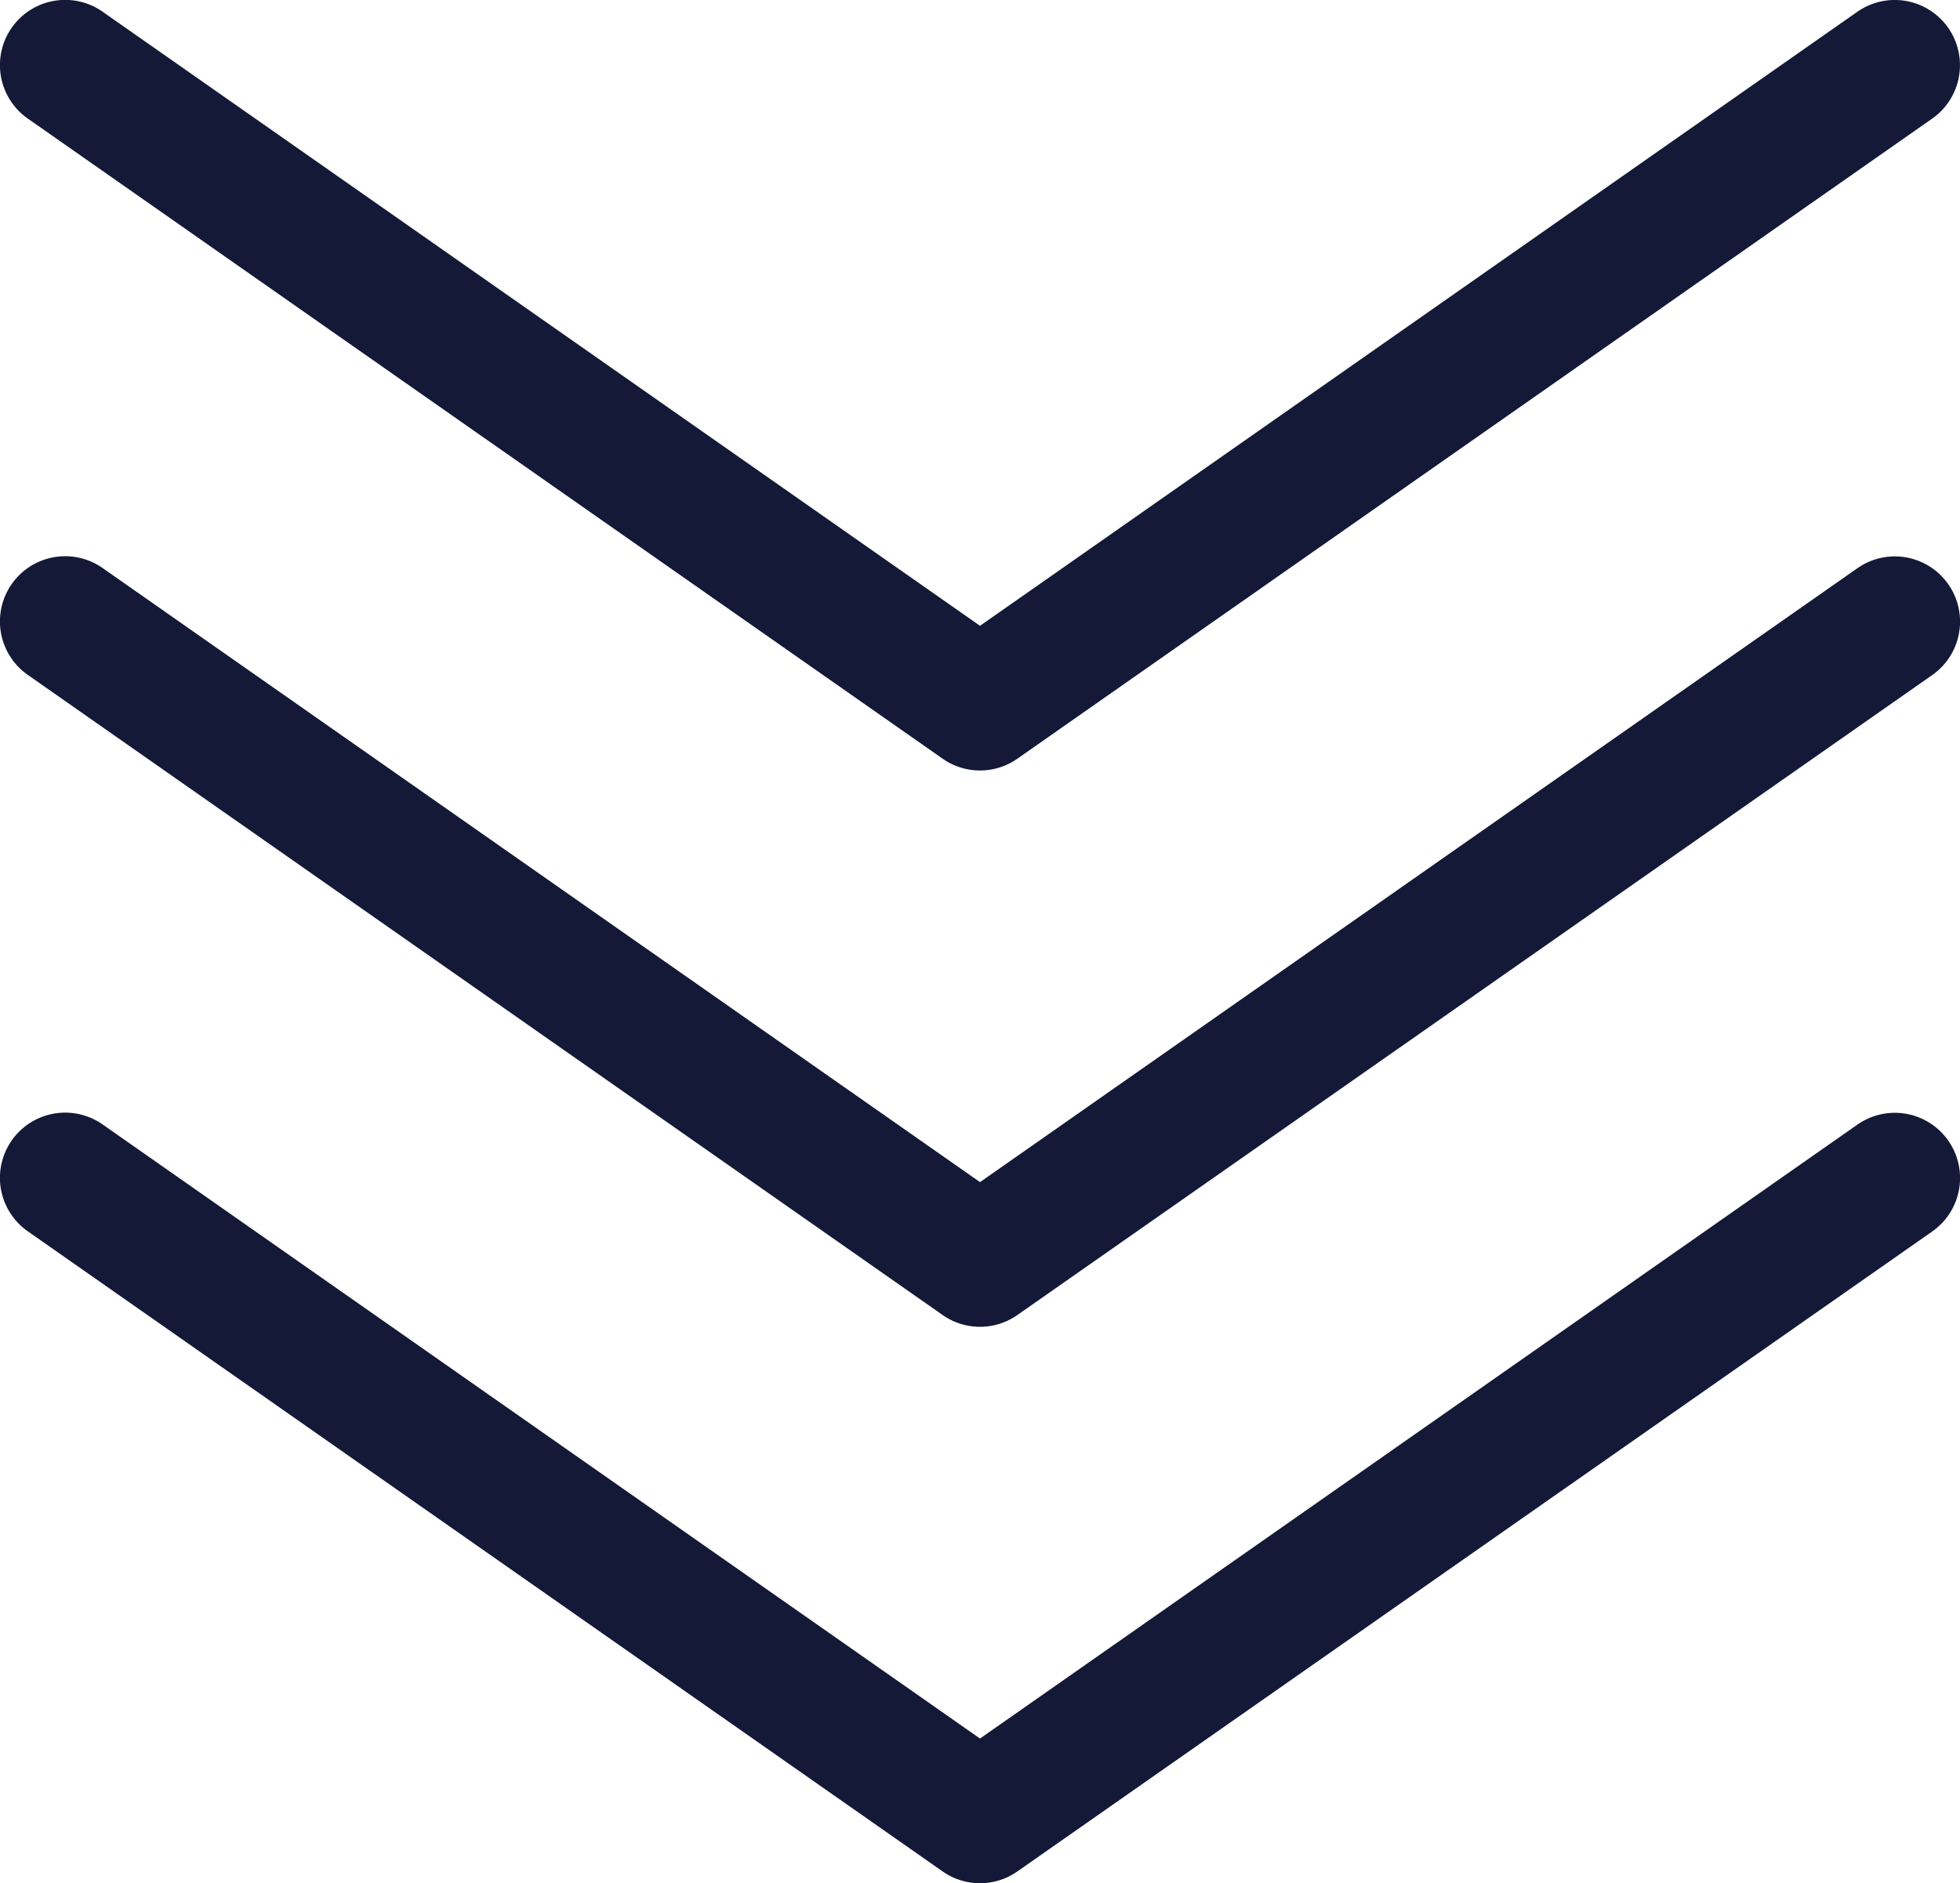 <svg xmlns="http://www.w3.org/2000/svg" xmlns:xlink="http://www.w3.org/1999/xlink" width="22" height="21.14" viewBox="0 0 22 21.14">
  <defs>
    <clipPath id="clip-path">
      <rect id="長方形_1195" data-name="長方形 1195" width="22" height="21.14" fill="none"/>
    </clipPath>
  </defs>
  <g id="icon_arrow_bottom" transform="translate(0 0)">
    <g id="グループ_867" data-name="グループ 867" transform="translate(0 0)" clip-path="url(#clip-path)">
      <path id="パス_363" data-name="パス 363" d="M11,57.052a.729.729,0,0,1-.419-.132L.312,49.734a.732.732,0,1,1,.839-1.2L11,55.428l9.849-6.892a.732.732,0,0,1,.839,1.2L11.419,56.92a.729.729,0,0,1-.419.132" transform="translate(0 -35.912)" fill="#131937"/>
      <path id="パス_364" data-name="パス 364" d="M11,32.85a.729.729,0,0,1-.419-.132L.312,25.532a.732.732,0,1,1,.839-1.2L11,31.226l9.849-6.892a.732.732,0,0,1,.839,1.2L11.419,32.718A.729.729,0,0,1,11,32.85" transform="translate(0 -17.956)" fill="#131937"/>
      <path id="パス_365" data-name="パス 365" d="M11,8.649a.729.729,0,0,1-.419-.132L.312,1.331a.732.732,0,0,1,.839-1.2L11,7.025,20.848.132a.732.732,0,0,1,.839,1.2L11.419,8.517A.729.729,0,0,1,11,8.649" transform="translate(0 0)" fill="#131937"/>
    </g>
  </g>
</svg>
